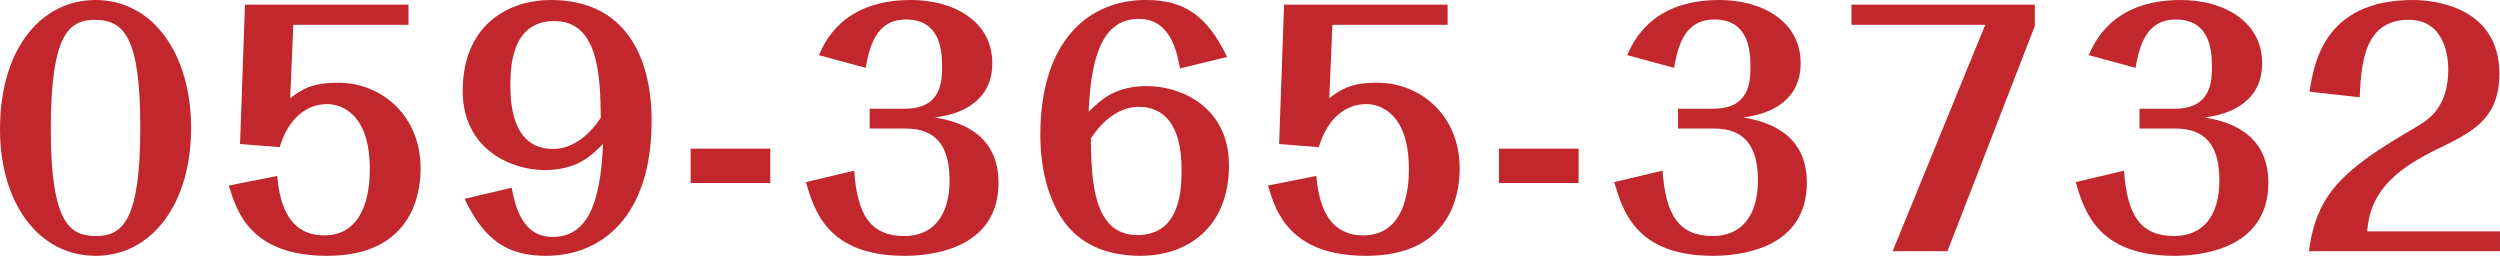 <?xml version="1.0" encoding="UTF-8"?><svg id="_レイヤー_1" xmlns="http://www.w3.org/2000/svg" viewBox="0 0 234.54 24"><defs><style>.cls-1{fill:#c1272d;stroke-width:0px;}</style></defs><path class="cls-1" d="M8.978,24C3.545,24,0,18.944,0,12.146,0,4.416,3.981,0,8.949,0c5.462,0,8.978,5.143,8.978,12,0,7.205-3.748,12-8.949,12ZM8.891,1.86c-2.47,0-4.126,1.453-4.126,10.257,0,9.036,1.888,10.024,4.271,10.024,2.47,0,4.126-1.482,4.126-10.14,0-8.339-1.424-10.14-4.271-10.14Z"/><path class="cls-1" d="M22.983.436h15.342v1.889h-10.808l-.291,6.886c1.046-.784,1.976-1.453,4.475-1.453,4.068,0,7.758,3.05,7.758,8.048,0,2.789-1.104,8.194-8.775,8.194-7.235,0-8.514-4.242-9.211-6.595l4.533-.901c.175,1.656.582,5.579,4.416,5.579,4.271,0,4.271-5.23,4.271-6.246,0-5.318-2.819-6.072-3.98-6.072-1.86,0-3.603,1.191-4.475,4.038l-3.719-.29.464-13.074Z"/><path class="cls-1" d="M48,17.608c.29,1.453.871,4.62,3.835,4.62,3.109,0,4.503-2.819,4.736-8.717-1.162,1.162-2.47,2.441-5.492,2.441-3.05,0-7.671-1.889-7.671-7.438,0-5.957,4.039-8.514,8.281-8.514,6.828,0,9.443,5.143,9.443,11.331,0,9.007-4.707,12.669-9.908,12.669-3.719,0-5.811-1.54-7.642-5.346l4.416-1.046ZM52.01,1.976c-4.126,0-4.126,4.503-4.126,6.189,0,3.342,1.104,5.811,3.98,5.811.582,0,2.615-.087,4.504-2.935-.059-3.835-.174-9.065-4.358-9.065Z"/><path class="cls-1" d="M64.796,13.947h7.467v3.225h-7.467v-3.225Z"/><path class="cls-1" d="M84.902,10.198c3.341,0,3.486-2.44,3.486-3.951,0-1.889-.377-4.417-3.399-4.417-2.906,0-3.429,2.732-3.778,4.533l-4.387-1.191c.523-1.162,2.208-5.172,8.629-5.172,4.039,0,7.642,2.005,7.642,5.928,0,3.37-2.614,4.765-5.404,5.085,1.569.29,5.985,1.074,5.985,6.13,0,6.276-6.421,6.857-8.804,6.857-7.264,0-8.484-4.271-9.268-6.915l4.533-1.075c.29,4.184,1.54,6.131,4.707,6.131,2.673,0,4.242-1.86,4.242-5.231,0-4.183-2.208-4.852-4.183-4.852h-3.312v-1.86h3.312Z"/><path class="cls-1" d="M110.703,6.421c-.261-1.453-.871-4.649-3.834-4.649-3.109,0-4.504,2.819-4.737,8.717,1.162-1.133,2.471-2.412,5.492-2.412,3.051,0,7.671,1.86,7.671,7.438,0,5.869-3.952,8.484-8.281,8.484-2.44,0-5.259-.639-7.089-3.08-1.308-1.715-2.325-4.533-2.325-8.253,0-8.89,4.562-12.668,9.908-12.668,3.604,0,5.754,1.482,7.613,5.346l-4.417,1.075ZM106.693,22.053c4.155,0,4.155-4.504,4.155-6.189,0-4.127-1.627-5.841-4.009-5.841-.523,0-2.586.058-4.504,2.963.059,3.835.175,9.066,4.358,9.066Z"/><path class="cls-1" d="M120.466.436h15.342v1.889h-10.808l-.291,6.886c1.046-.784,1.976-1.453,4.475-1.453,4.068,0,7.758,3.05,7.758,8.048,0,2.789-1.104,8.194-8.775,8.194-7.235,0-8.514-4.242-9.211-6.595l4.533-.901c.175,1.656.582,5.579,4.416,5.579,4.271,0,4.271-5.23,4.271-6.246,0-5.318-2.819-6.072-3.98-6.072-1.86,0-3.603,1.191-4.475,4.038l-3.719-.29.464-13.074Z"/><path class="cls-1" d="M140.631,13.947h7.467v3.225h-7.467v-3.225Z"/><path class="cls-1" d="M160.738,10.198c3.341,0,3.486-2.44,3.486-3.951,0-1.889-.377-4.417-3.399-4.417-2.906,0-3.429,2.732-3.778,4.533l-4.387-1.191c.523-1.162,2.208-5.172,8.629-5.172,4.039,0,7.642,2.005,7.642,5.928,0,3.37-2.614,4.765-5.404,5.085,1.569.29,5.985,1.074,5.985,6.13,0,6.276-6.421,6.857-8.804,6.857-7.264,0-8.484-4.271-9.268-6.915l4.533-1.075c.29,4.184,1.54,6.131,4.707,6.131,2.673,0,4.242-1.86,4.242-5.231,0-4.183-2.208-4.852-4.183-4.852h-3.312v-1.86h3.312Z"/><path class="cls-1" d="M190.898,2.44l-8.193,21.124h-5.144l8.688-21.239h-12.551V.436h17.2v2.004Z"/><path class="cls-1" d="M204.032,10.198c3.341,0,3.486-2.44,3.486-3.951,0-1.889-.377-4.417-3.399-4.417-2.906,0-3.429,2.732-3.778,4.533l-4.387-1.191c.523-1.162,2.208-5.172,8.629-5.172,4.039,0,7.642,2.005,7.642,5.928,0,3.37-2.614,4.765-5.404,5.085,1.569.29,5.985,1.074,5.985,6.13,0,6.276-6.421,6.857-8.804,6.857-7.264,0-8.484-4.271-9.268-6.915l4.533-1.075c.29,4.184,1.54,6.131,4.707,6.131,2.673,0,4.242-1.86,4.242-5.231,0-4.183-2.208-4.852-4.183-4.852h-3.312v-1.86h3.312Z"/><path class="cls-1" d="M216.612,23.564c.726-5.433,3.225-7.671,9.966-11.593,1.191-.697,3.109-1.83,3.109-5.462,0-.61-.059-4.649-3.719-4.649-4.242,0-4.445,4.242-4.591,7.264l-4.707-.523c.407-2.557,1.307-8.601,9.704-8.601,2.034,0,8.106.669,8.106,6.915,0,5.259-3.98,5.898-7.612,8.02-4.3,2.498-4.62,5.171-4.794,6.769h12.464v1.86h-17.928Z"/></svg>